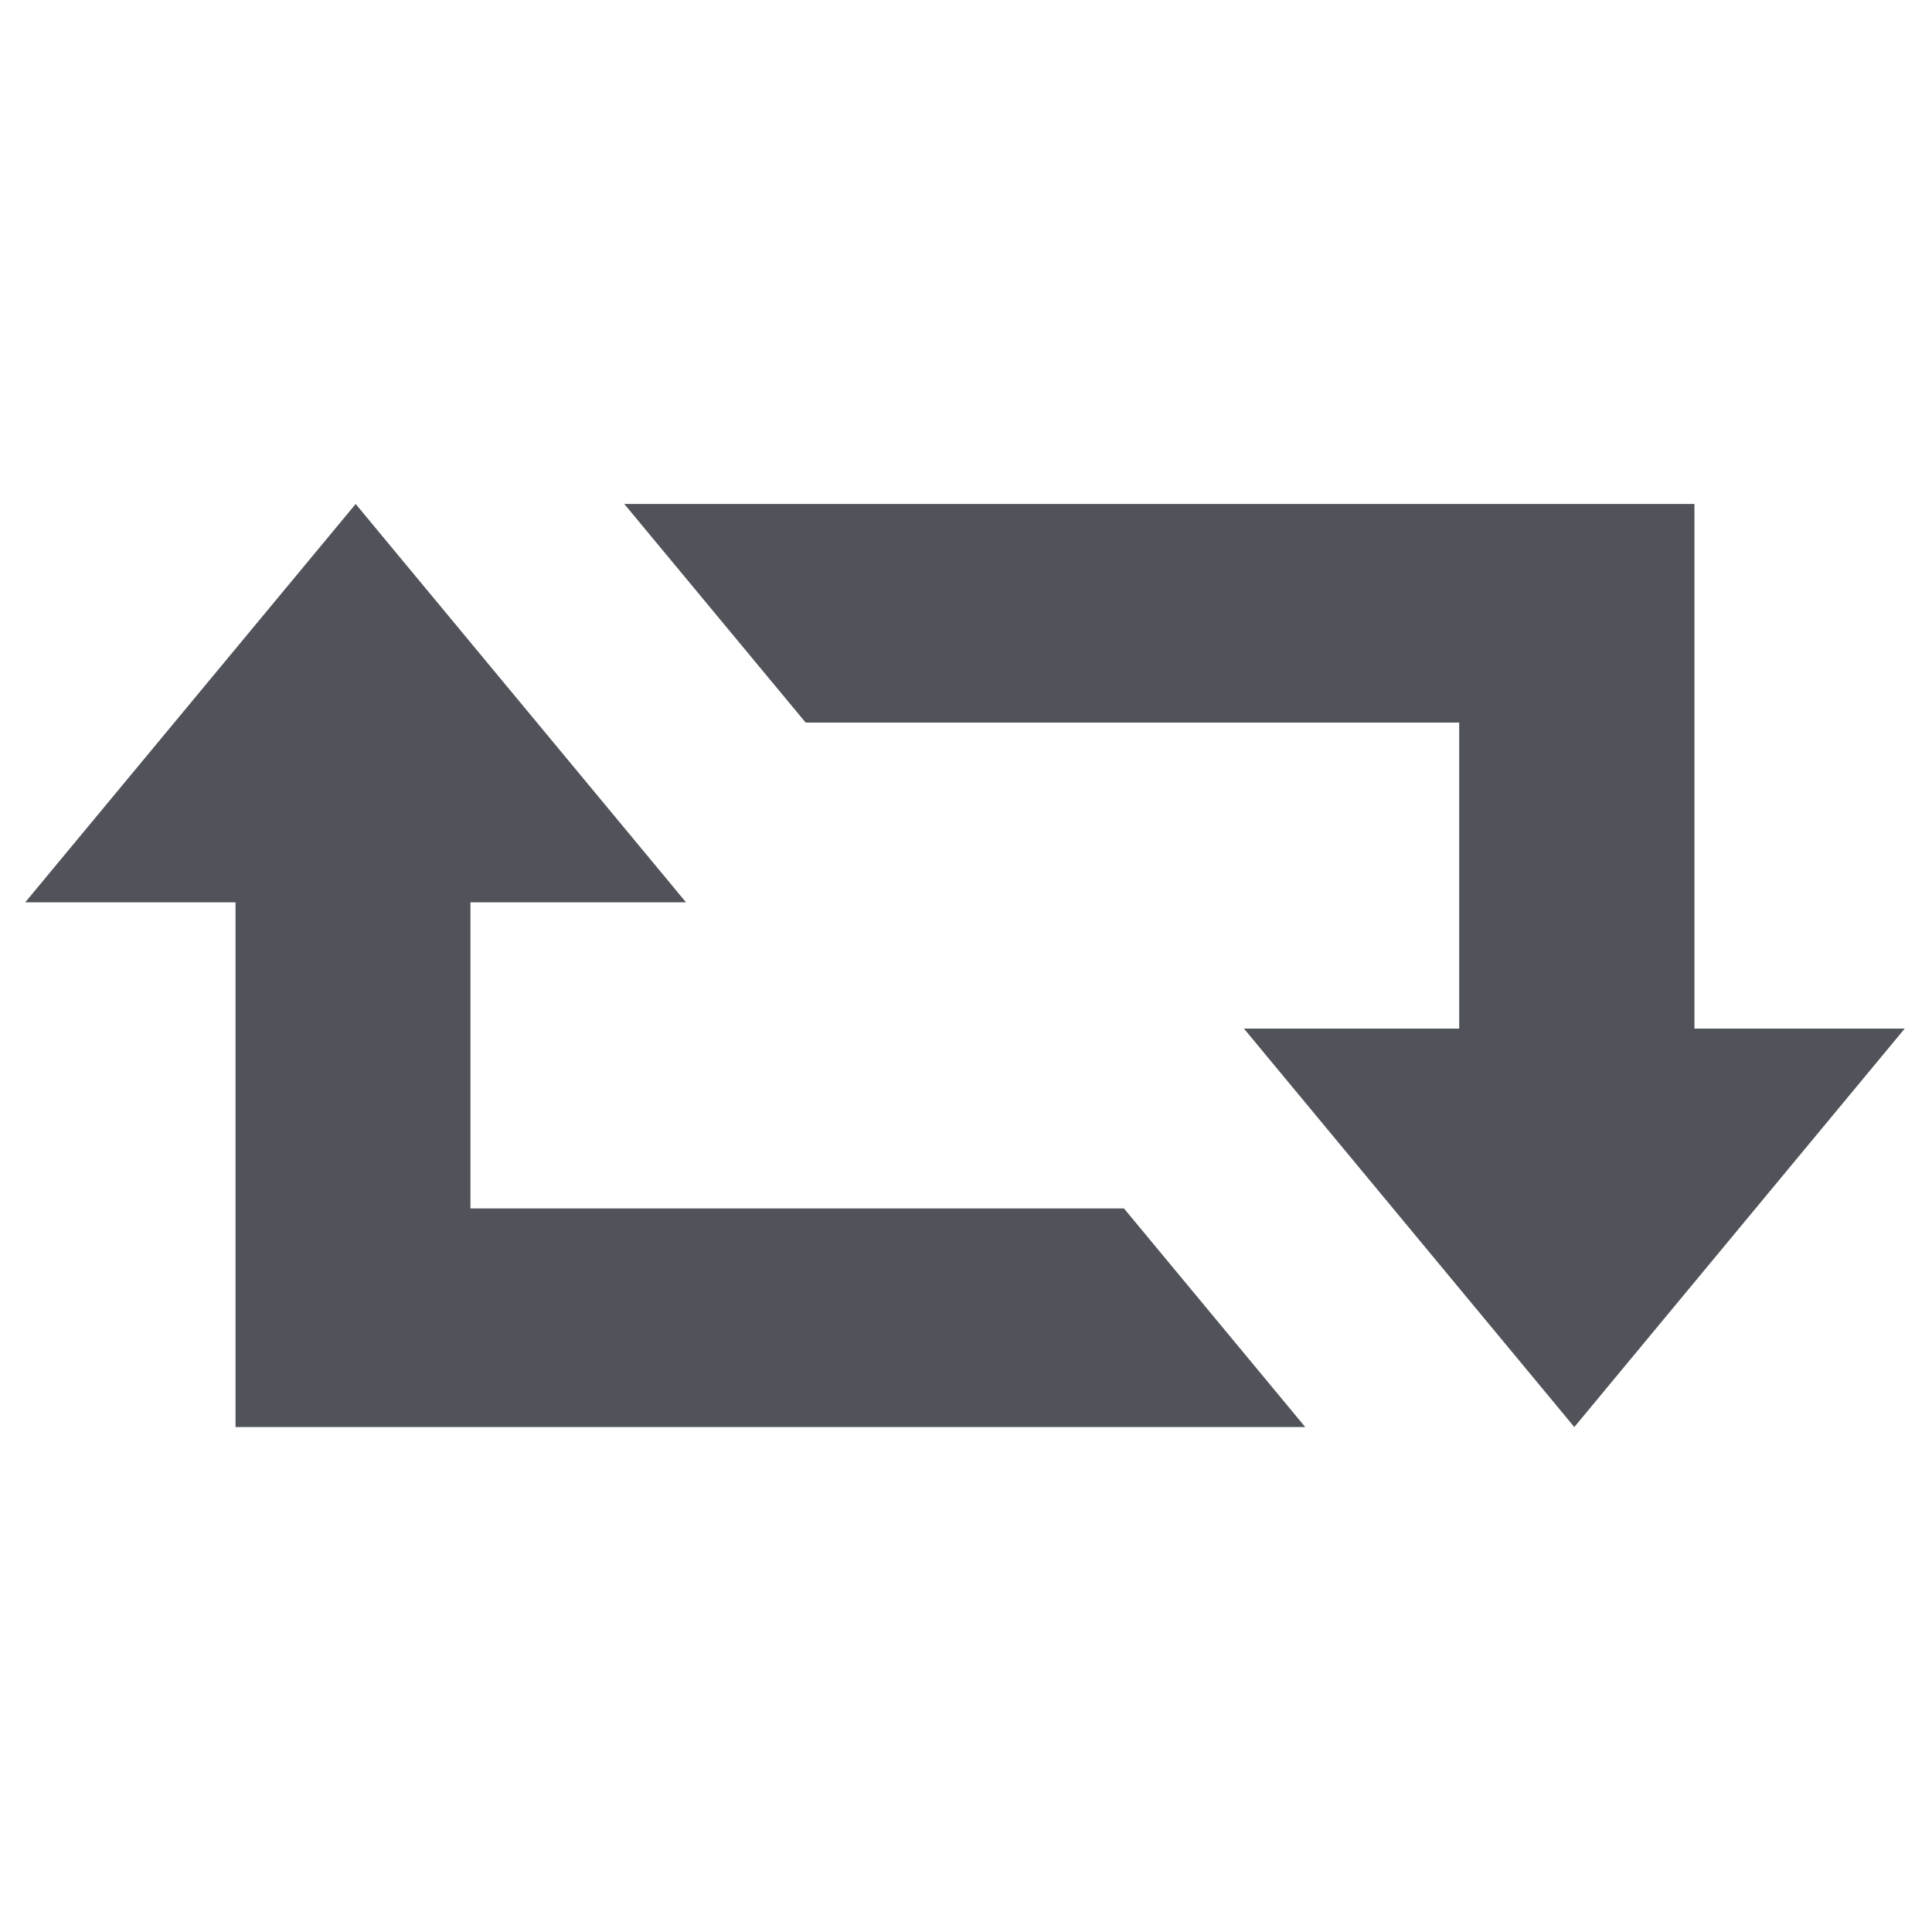 <svg xmlns="http://www.w3.org/2000/svg" width="22" height="22" viewBox="0 0 22 22">
  <defs>
    <style>
      .cls-1 {
        fill: #505359;
        fill-rule: evenodd;
      }
    </style>
  </defs>
  <path id="retweet" class="cls-1" d="M914.4,978.994h2.451v-3.485h-7.442l-2.065-2.489h12.186v5.974h2.394l-3.762,4.537Zm-8.808-1.438v3.486h7.442l2.064,2.489H902.917v-5.975h-2.395l3.763-4.536,3.762,4.536H905.6Z" transform="translate(-900.235 -967.281)"/>
</svg>
